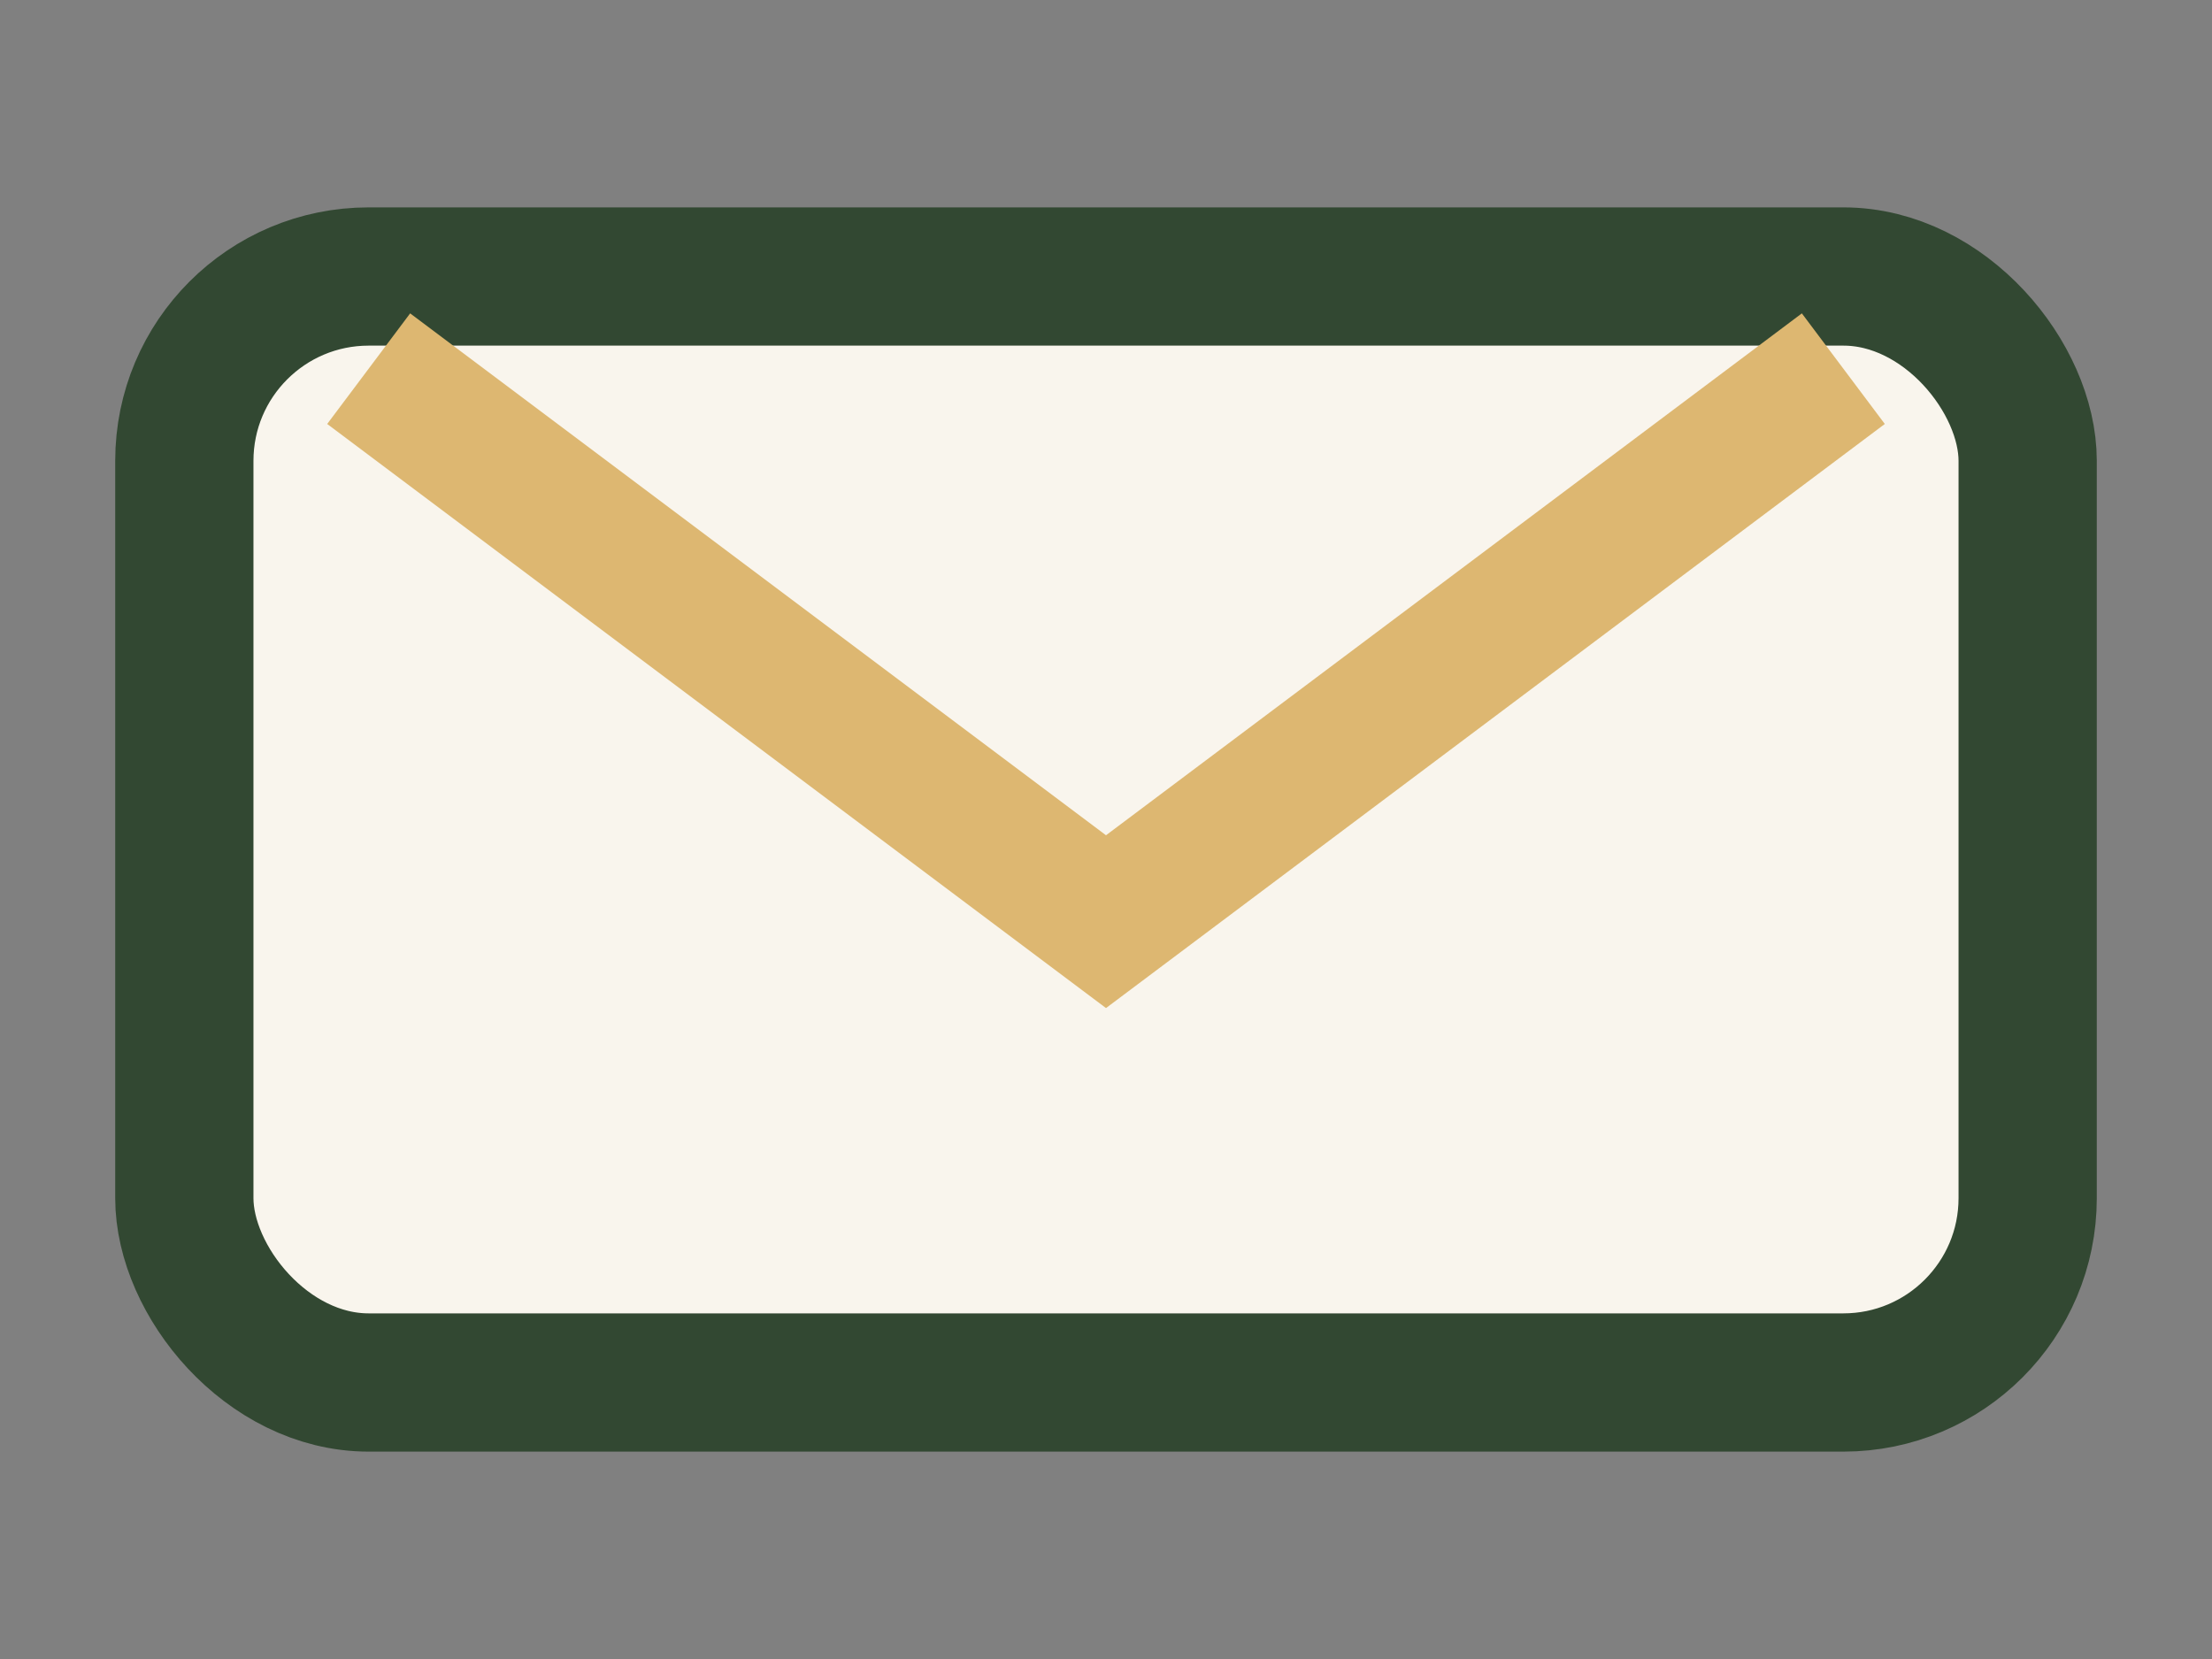 <?xml version="1.0" encoding="UTF-8"?>
<svg xmlns="http://www.w3.org/2000/svg" width="24" height="18" viewBox="0 0 24 18"><rect x="0" y="0" width="24" height="18" fill="#808080" stroke="none"/><rect x="2" y="3" width="20" height="12" rx="2" fill="#F9F5ED" stroke="#324832" stroke-width="1.5"/><path d="M4 4l8 6 8-6" stroke="#DDB771" stroke-width="1.5" fill="none"/></svg>